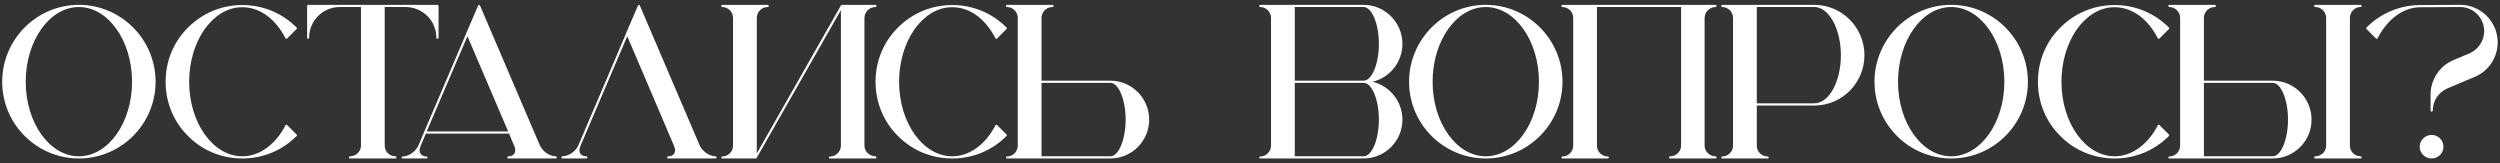 <?xml version="1.0" encoding="UTF-8"?> <svg xmlns="http://www.w3.org/2000/svg" width="413" height="27" viewBox="0 0 413 27" fill="none"><rect x="0" y="0" width="413" height="27" fill="#333333" stroke="none"/><path d="M13.032 0.8C20.016 0.8 25.704 6.524 25.704 13.508C25.704 20.492 20.016 26.18 13.032 26.18C6.048 26.18 0.36 20.492 0.36 13.508C0.36 6.524 6.048 0.8 13.032 0.8ZM13.032 25.82C17.856 25.82 21.816 20.312 21.816 13.508C21.816 6.704 17.856 1.16 13.032 1.16C8.208 1.16 4.248 6.704 4.248 13.508C4.248 20.312 8.208 25.82 13.032 25.82ZM48.996 22.22C49.068 22.292 49.068 22.4 48.996 22.472C46.656 24.812 43.596 26.108 40.32 26.18C40.212 26.18 40.14 26.18 40.032 26.18C36.648 26.18 33.444 24.884 31.068 22.472C28.656 20.096 27.36 16.892 27.36 13.508C27.36 10.124 28.656 6.92 31.068 4.544C33.408 2.204 36.468 0.908 39.744 0.836C39.78 0.836 39.78 0.836 39.78 0.836C39.852 0.836 39.924 0.836 39.96 0.836C39.996 0.836 39.996 0.836 40.032 0.836C40.068 0.836 40.068 0.836 40.104 0.836C40.14 0.836 40.212 0.836 40.248 0.836C40.284 0.836 40.284 0.836 40.32 0.836C43.596 0.908 46.656 2.204 48.996 4.544C49.068 4.616 49.068 4.724 48.996 4.796L47.448 6.344L47.412 6.38C47.412 6.38 47.412 6.38 47.376 6.38C47.376 6.38 47.376 6.38 47.34 6.416C47.34 6.416 47.34 6.416 47.304 6.416C47.304 6.416 47.304 6.416 47.268 6.416C47.268 6.416 47.268 6.416 47.268 6.38C47.232 6.38 47.232 6.38 47.232 6.38C47.196 6.38 47.196 6.38 47.196 6.344C47.16 6.344 47.16 6.344 47.16 6.344C47.16 6.308 47.16 6.308 47.16 6.308C45.54 3.176 43.056 1.304 40.284 1.196C40.248 1.196 40.212 1.196 40.14 1.196C40.068 1.196 39.996 1.196 39.924 1.196C39.888 1.196 39.816 1.196 39.78 1.196C37.512 1.268 35.388 2.6 33.768 4.868C32.148 7.208 31.248 10.268 31.248 13.508C31.248 20.312 35.208 25.82 40.032 25.82C42.84 25.82 45.504 23.912 47.16 20.708C47.16 20.708 47.16 20.708 47.16 20.672C47.16 20.672 47.16 20.672 47.196 20.672C47.196 20.636 47.196 20.636 47.232 20.636C47.232 20.636 47.232 20.636 47.268 20.636C47.268 20.6 47.268 20.6 47.268 20.6C47.304 20.6 47.304 20.6 47.304 20.6C47.34 20.6 47.34 20.6 47.34 20.6C47.376 20.636 47.376 20.636 47.376 20.636C47.412 20.636 47.412 20.636 47.412 20.636C47.412 20.636 47.448 20.636 47.448 20.672L48.996 22.22ZM72.447 0.98V6.236C72.447 6.344 72.339 6.416 72.267 6.416C72.159 6.416 72.087 6.344 72.087 6.236C72.087 3.428 69.819 1.16 67.011 1.16H63.555V24.056C63.555 25.028 64.347 25.82 65.319 25.82C65.427 25.82 65.499 25.928 65.499 26C65.499 26.108 65.427 26.18 65.319 26.18H63.375C63.339 26.18 63.339 26.18 63.339 26.18H59.811H57.831C57.723 26.18 57.651 26.108 57.651 26C57.651 25.928 57.723 25.82 57.831 25.82C58.803 25.82 59.631 25.028 59.631 24.056V1.16H56.139C53.331 1.16 51.063 3.428 51.063 6.236C51.063 6.308 50.991 6.416 50.883 6.416C50.811 6.416 50.739 6.308 50.739 6.236V0.98C50.739 0.908 50.811 0.8 50.883 0.8H72.267C72.339 0.8 72.447 0.908 72.447 0.98ZM91.8 25.82C91.908 25.82 91.98 25.928 91.98 26C91.98 26.108 91.908 26.18 91.8 26.18H89.82H85.968H83.988C83.88 26.18 83.808 26.108 83.808 26C83.808 25.928 83.88 25.82 83.988 25.82C84.42 25.82 84.78 25.676 84.96 25.388C85.176 25.064 85.176 24.596 84.96 24.128L84.096 22.076H70.344L69.48 24.128C69.264 24.596 69.264 25.064 69.48 25.388C69.66 25.676 70.02 25.856 70.452 25.856C70.56 25.856 70.632 25.928 70.632 26C70.632 26.108 70.56 26.18 70.452 26.18H66.492C66.42 26.18 66.348 26.108 66.348 26C66.348 25.928 66.42 25.856 66.492 25.856C67.536 25.856 68.724 24.992 69.156 23.984L70.056 21.824L77.04 5.48C77.04 5.48 77.04 5.48 77.04 5.444L78.984 0.944C78.984 0.908 79.02 0.872 79.02 0.872C79.02 0.872 79.02 0.872 79.056 0.872C79.056 0.836 79.056 0.836 79.092 0.836C79.128 0.836 79.128 0.8 79.164 0.8V0.836C79.164 0.836 79.2 0.836 79.236 0.836L79.272 0.872C79.308 0.908 79.308 0.908 79.308 0.944L89.172 23.984C89.604 24.992 90.792 25.82 91.8 25.82ZM70.488 21.716H83.952L77.22 5.984L70.488 21.716ZM118.203 25.82C118.311 25.82 118.383 25.928 118.383 26C118.383 26.108 118.311 26.18 118.203 26.18H116.223H112.371H110.391C110.283 26.18 110.211 26.108 110.211 26C110.211 25.928 110.283 25.82 110.391 25.82C110.823 25.82 111.183 25.676 111.363 25.388C111.579 25.064 111.579 24.596 111.363 24.128L103.623 5.984L95.883 24.128C95.667 24.596 95.667 25.064 95.883 25.388C96.063 25.676 96.423 25.82 96.855 25.82C96.963 25.82 97.035 25.928 97.035 26C97.035 26.108 96.963 26.18 96.855 26.18H92.895C92.823 26.18 92.751 26.108 92.751 26C92.751 25.928 92.823 25.82 92.895 25.82C93.939 25.82 95.127 24.992 95.559 23.984L103.443 5.48C103.443 5.48 103.443 5.48 103.443 5.444L105.387 0.944C105.387 0.908 105.423 0.872 105.423 0.872C105.423 0.872 105.423 0.872 105.459 0.872C105.459 0.836 105.459 0.836 105.495 0.836C105.531 0.836 105.531 0.8 105.567 0.8V0.836C105.567 0.836 105.603 0.836 105.639 0.836L105.675 0.872C105.711 0.908 105.711 0.908 105.711 0.944L115.575 23.984C116.007 24.992 117.195 25.82 118.203 25.82ZM144.605 25.82C144.713 25.82 144.785 25.928 144.785 26C144.785 26.108 144.713 26.18 144.605 26.18H142.625H139.097H137.117C137.009 26.18 136.937 26.108 136.937 26C136.937 25.928 137.009 25.856 137.117 25.856C138.089 25.856 138.917 25.028 138.917 24.056V1.664L124.985 26.108V26.144C124.949 26.144 124.949 26.18 124.913 26.18C124.877 26.18 124.877 26.18 124.841 26.18H121.277H119.297C119.225 26.18 119.153 26.108 119.153 26C119.153 25.928 119.225 25.856 119.297 25.856C120.305 25.856 121.097 25.028 121.097 24.056V2.96C121.097 1.988 120.305 1.16 119.297 1.16C119.225 1.16 119.153 1.088 119.153 0.98C119.153 0.908 119.225 0.8 119.297 0.8H126.821C126.929 0.8 127.001 0.908 127.001 0.98C127.001 1.088 126.929 1.16 126.821 1.16C125.813 1.16 125.021 1.988 125.021 2.96V25.352L138.917 0.908H138.953C138.953 0.872 138.953 0.872 138.953 0.872C138.989 0.872 138.989 0.836 138.989 0.836H139.025H139.061C139.061 0.836 139.061 0.8 139.097 0.8H144.605C144.713 0.8 144.785 0.908 144.785 0.98C144.785 1.088 144.713 1.16 144.605 1.16C143.633 1.16 142.805 1.988 142.805 2.96V24.056C142.805 25.028 143.633 25.82 144.605 25.82ZM166.277 22.22C166.349 22.292 166.349 22.4 166.277 22.472C163.937 24.812 160.877 26.108 157.601 26.18C157.493 26.18 157.421 26.18 157.313 26.18C153.929 26.18 150.725 24.884 148.349 22.472C145.937 20.096 144.641 16.892 144.641 13.508C144.641 10.124 145.937 6.92 148.349 4.544C150.689 2.204 153.749 0.908 157.025 0.836C157.061 0.836 157.061 0.836 157.061 0.836C157.133 0.836 157.205 0.836 157.241 0.836C157.277 0.836 157.277 0.836 157.313 0.836C157.349 0.836 157.349 0.836 157.385 0.836C157.421 0.836 157.493 0.836 157.529 0.836C157.565 0.836 157.565 0.836 157.601 0.836C160.877 0.908 163.937 2.204 166.277 4.544C166.349 4.616 166.349 4.724 166.277 4.796L164.729 6.344L164.693 6.38C164.693 6.38 164.693 6.38 164.657 6.38C164.657 6.38 164.657 6.38 164.621 6.416C164.621 6.416 164.621 6.416 164.585 6.416C164.585 6.416 164.585 6.416 164.549 6.416C164.549 6.416 164.549 6.416 164.549 6.38C164.513 6.38 164.513 6.38 164.513 6.38C164.477 6.38 164.477 6.38 164.477 6.344C164.441 6.344 164.441 6.344 164.441 6.344C164.441 6.308 164.441 6.308 164.441 6.308C162.821 3.176 160.337 1.304 157.565 1.196C157.529 1.196 157.493 1.196 157.421 1.196C157.349 1.196 157.277 1.196 157.205 1.196C157.169 1.196 157.097 1.196 157.061 1.196C154.793 1.268 152.669 2.6 151.049 4.868C149.429 7.208 148.529 10.268 148.529 13.508C148.529 20.312 152.489 25.82 157.313 25.82C160.121 25.82 162.785 23.912 164.441 20.708C164.441 20.708 164.441 20.708 164.441 20.672C164.441 20.672 164.441 20.672 164.477 20.672C164.477 20.636 164.477 20.636 164.513 20.636C164.513 20.636 164.513 20.636 164.549 20.636C164.549 20.6 164.549 20.6 164.549 20.6C164.585 20.6 164.585 20.6 164.585 20.6C164.621 20.6 164.621 20.6 164.621 20.6C164.657 20.636 164.657 20.636 164.657 20.636C164.693 20.636 164.693 20.636 164.693 20.636C164.693 20.636 164.729 20.636 164.729 20.672L166.277 22.22ZM183.436 13.328C186.964 13.328 189.844 16.208 189.844 19.772C189.844 23.3 186.964 26.18 183.436 26.18H171.916H171.88H168.316H166.336C166.264 26.18 166.192 26.108 166.192 26C166.192 25.928 166.264 25.856 166.336 25.856C167.344 25.856 168.136 25.028 168.136 24.056V2.96C168.136 1.988 167.344 1.16 166.336 1.16C166.264 1.16 166.192 1.088 166.192 0.98C166.192 0.908 166.264 0.8 166.336 0.8H173.86C173.968 0.8 174.04 0.908 174.04 0.98C174.04 1.088 173.968 1.16 173.86 1.16C172.852 1.16 172.06 1.988 172.06 2.96V13.328H183.436ZM183.436 25.82C184.804 25.82 185.956 23.048 185.956 19.772C185.956 16.46 184.804 13.688 183.436 13.688H172.06V25.82H183.436ZM226.748 13.508C229.592 14.192 231.68 16.748 231.68 19.772C231.68 23.3 228.8 26.18 225.272 26.18H213.752H213.716H210.152H208.172C208.1 26.18 208.028 26.108 208.028 26C208.028 25.928 208.1 25.856 208.172 25.856C209.18 25.856 209.972 25.028 209.972 24.056V2.96C209.972 1.988 209.18 1.16 208.172 1.16C208.1 1.16 208.028 1.088 208.028 0.98C208.028 0.908 208.1 0.8 208.172 0.8H213.716H225.272C228.8 0.8 231.68 3.716 231.68 7.244C231.68 10.268 229.592 12.824 226.748 13.508ZM213.896 1.16V13.328H225.272C226.64 13.328 227.792 10.556 227.792 7.244C227.792 3.968 226.64 1.16 225.272 1.16H213.896ZM225.272 25.82C226.64 25.82 227.792 23.048 227.792 19.772C227.792 16.46 226.64 13.688 225.272 13.688H213.896V25.82H225.272ZM245.45 0.8C252.434 0.8 258.122 6.524 258.122 13.508C258.122 20.492 252.434 26.18 245.45 26.18C238.466 26.18 232.778 20.492 232.778 13.508C232.778 6.524 238.466 0.8 245.45 0.8ZM245.45 25.82C250.274 25.82 254.234 20.312 254.234 13.508C254.234 6.704 250.274 1.16 245.45 1.16C240.626 1.16 236.666 6.704 236.666 13.508C236.666 20.312 240.626 25.82 245.45 25.82ZM283.402 25.82C283.51 25.82 283.582 25.928 283.582 26C283.582 26.108 283.51 26.18 283.402 26.18H281.422H277.894H275.914C275.806 26.18 275.734 26.108 275.734 26C275.734 25.928 275.806 25.82 275.914 25.82C276.886 25.82 277.714 25.028 277.714 24.056V1.16H263.818V24.056C263.818 25.028 264.61 25.856 265.618 25.856C265.726 25.856 265.798 25.928 265.798 26C265.798 26.108 265.726 26.18 265.618 26.18H263.638H260.074H258.094C258.022 26.18 257.95 26.108 257.95 26C257.95 25.928 258.022 25.856 258.094 25.856C259.102 25.856 259.894 25.028 259.894 24.056V2.96C259.894 1.988 259.102 1.16 258.094 1.16C258.022 1.16 257.95 1.088 257.95 0.98C257.95 0.908 258.022 0.8 258.094 0.8H277.786L277.822 0.836C277.858 0.836 277.858 0.8 277.894 0.8H283.402C283.51 0.8 283.582 0.908 283.582 0.98C283.582 1.088 283.51 1.16 283.402 1.16C282.43 1.16 281.602 1.988 281.602 2.96V24.056C281.602 25.028 282.43 25.82 283.402 25.82ZM299.724 0.8C304.296 0.8 308.004 4.544 308.004 9.116C308.004 13.724 304.296 17.432 299.724 17.432H290.22V24.056C290.22 25.028 291.012 25.856 292.02 25.856C292.128 25.856 292.2 25.928 292.2 26C292.2 26.108 292.128 26.18 292.02 26.18H290.04H286.476H284.496C284.424 26.18 284.352 26.108 284.352 26C284.352 25.928 284.424 25.856 284.496 25.856C285.504 25.856 286.296 25.028 286.296 24.056V2.96C286.296 1.988 285.504 1.16 284.496 1.16C284.424 1.16 284.352 1.088 284.352 0.98C284.352 0.908 284.424 0.8 284.496 0.8H290.04H299.724ZM299.724 17.072C302.136 17.072 304.116 13.508 304.116 9.116C304.116 4.76 302.136 1.16 299.724 1.16H290.22V17.072H299.724ZM322.337 0.8C329.321 0.8 335.009 6.524 335.009 13.508C335.009 20.492 329.321 26.18 322.337 26.18C315.353 26.18 309.665 20.492 309.665 13.508C309.665 6.524 315.353 0.8 322.337 0.8ZM322.337 25.82C327.161 25.82 331.121 20.312 331.121 13.508C331.121 6.704 327.161 1.16 322.337 1.16C317.513 1.16 313.553 6.704 313.553 13.508C313.553 20.312 317.513 25.82 322.337 25.82ZM358.301 22.22C358.373 22.292 358.373 22.4 358.301 22.472C355.961 24.812 352.901 26.108 349.625 26.18C349.517 26.18 349.445 26.18 349.337 26.18C345.953 26.18 342.749 24.884 340.373 22.472C337.961 20.096 336.665 16.892 336.665 13.508C336.665 10.124 337.961 6.92 340.373 4.544C342.713 2.204 345.773 0.908 349.049 0.836C349.085 0.836 349.085 0.836 349.085 0.836C349.157 0.836 349.229 0.836 349.265 0.836C349.301 0.836 349.301 0.836 349.337 0.836C349.373 0.836 349.373 0.836 349.409 0.836C349.445 0.836 349.517 0.836 349.553 0.836C349.589 0.836 349.589 0.836 349.625 0.836C352.901 0.908 355.961 2.204 358.301 4.544C358.373 4.616 358.373 4.724 358.301 4.796L356.753 6.344L356.717 6.38C356.717 6.38 356.717 6.38 356.681 6.38C356.681 6.38 356.681 6.38 356.645 6.416C356.645 6.416 356.645 6.416 356.609 6.416C356.609 6.416 356.609 6.416 356.573 6.416C356.573 6.416 356.573 6.416 356.573 6.38C356.537 6.38 356.537 6.38 356.537 6.38C356.501 6.38 356.501 6.38 356.501 6.344C356.465 6.344 356.465 6.344 356.465 6.344C356.465 6.308 356.465 6.308 356.465 6.308C354.845 3.176 352.361 1.304 349.589 1.196C349.553 1.196 349.517 1.196 349.445 1.196C349.373 1.196 349.301 1.196 349.229 1.196C349.193 1.196 349.121 1.196 349.085 1.196C346.817 1.268 344.693 2.6 343.073 4.868C341.453 7.208 340.553 10.268 340.553 13.508C340.553 20.312 344.513 25.82 349.337 25.82C352.145 25.82 354.809 23.912 356.465 20.708C356.465 20.708 356.465 20.708 356.465 20.672C356.465 20.672 356.465 20.672 356.501 20.672C356.501 20.636 356.501 20.636 356.537 20.636C356.537 20.636 356.537 20.636 356.573 20.636C356.573 20.6 356.573 20.6 356.573 20.6C356.609 20.6 356.609 20.6 356.609 20.6C356.645 20.6 356.645 20.6 356.645 20.6C356.681 20.636 356.681 20.636 356.681 20.636C356.717 20.636 356.717 20.636 356.717 20.636C356.717 20.636 356.753 20.636 356.753 20.672L358.301 22.22ZM389.967 25.82C390.075 25.82 390.147 25.928 390.147 26C390.147 26.108 390.075 26.18 389.967 26.18H388.023H384.459H382.479C382.371 26.18 382.299 26.108 382.299 26C382.299 25.928 382.371 25.82 382.479 25.82C383.487 25.82 384.279 25.028 384.279 24.056V2.96C384.279 1.988 383.487 1.16 382.479 1.16C382.371 1.16 382.299 1.088 382.299 0.98C382.299 0.908 382.371 0.8 382.479 0.8H389.967C390.075 0.8 390.147 0.908 390.147 0.98C390.147 1.088 390.075 1.16 389.967 1.16C388.995 1.16 388.203 1.988 388.203 2.96V24.056C388.203 25.028 388.995 25.82 389.967 25.82ZM375.459 13.328C378.987 13.328 381.867 16.208 381.867 19.772C381.867 23.3 378.987 26.18 375.459 26.18H363.939H363.903H360.339H358.359C358.287 26.18 358.215 26.108 358.215 26C358.215 25.928 358.287 25.856 358.359 25.856C359.367 25.856 360.159 25.028 360.159 24.056V2.96C360.159 1.988 359.367 1.16 358.359 1.16C358.287 1.16 358.215 1.088 358.215 0.98C358.215 0.908 358.287 0.8 358.359 0.8H365.883C365.991 0.8 366.063 0.908 366.063 0.98C366.063 1.088 365.991 1.16 365.883 1.16C364.875 1.16 364.083 1.988 364.083 2.96V13.328H375.459ZM375.459 25.82C376.827 25.82 377.979 23.048 377.979 19.772C377.979 16.46 376.827 13.688 375.459 13.688H364.083V25.82H375.459ZM406.427 0.8C409.847 0.8 412.619 3.608 412.619 6.992C412.619 9.44 411.179 11.672 408.947 12.644L404.267 14.624C402.827 15.272 401.891 16.676 401.891 18.26C401.891 18.368 401.819 18.44 401.711 18.44C401.603 18.44 401.531 18.368 401.531 18.26V15.632C401.531 13.184 402.971 10.952 405.203 9.98L408.011 8.792C409.451 8.144 410.387 6.704 410.387 5.156C410.387 2.96 408.623 1.16 406.427 1.16L400.163 1.196C400.019 1.196 399.911 1.196 399.803 1.196C399.767 1.196 399.695 1.196 399.659 1.196C396.923 1.304 394.403 3.176 392.783 6.308C392.783 6.308 392.783 6.308 392.783 6.344C392.747 6.344 392.747 6.344 392.747 6.344C392.747 6.38 392.747 6.38 392.711 6.38C392.675 6.416 392.675 6.416 392.675 6.416H392.639H392.603C392.603 6.38 392.567 6.38 392.567 6.38C392.531 6.38 392.531 6.38 392.531 6.38C392.531 6.38 392.531 6.344 392.495 6.344L390.947 4.796C390.875 4.724 390.875 4.616 390.947 4.544C393.287 2.204 396.347 0.908 399.623 0.836C399.659 0.836 399.659 0.836 399.695 0.836C399.731 0.836 399.767 0.836 399.803 0.836C399.839 0.836 399.875 0.8 399.911 0.8V0.836C400.019 0.836 400.091 0.836 400.163 0.836L406.427 0.8ZM401.711 22.292C402.791 22.292 403.655 23.156 403.655 24.236C403.655 25.316 402.791 26.18 401.711 26.18C400.631 26.18 399.731 25.316 399.731 24.236C399.731 23.156 400.631 22.292 401.711 22.292Z" fill="white"></path></svg> 